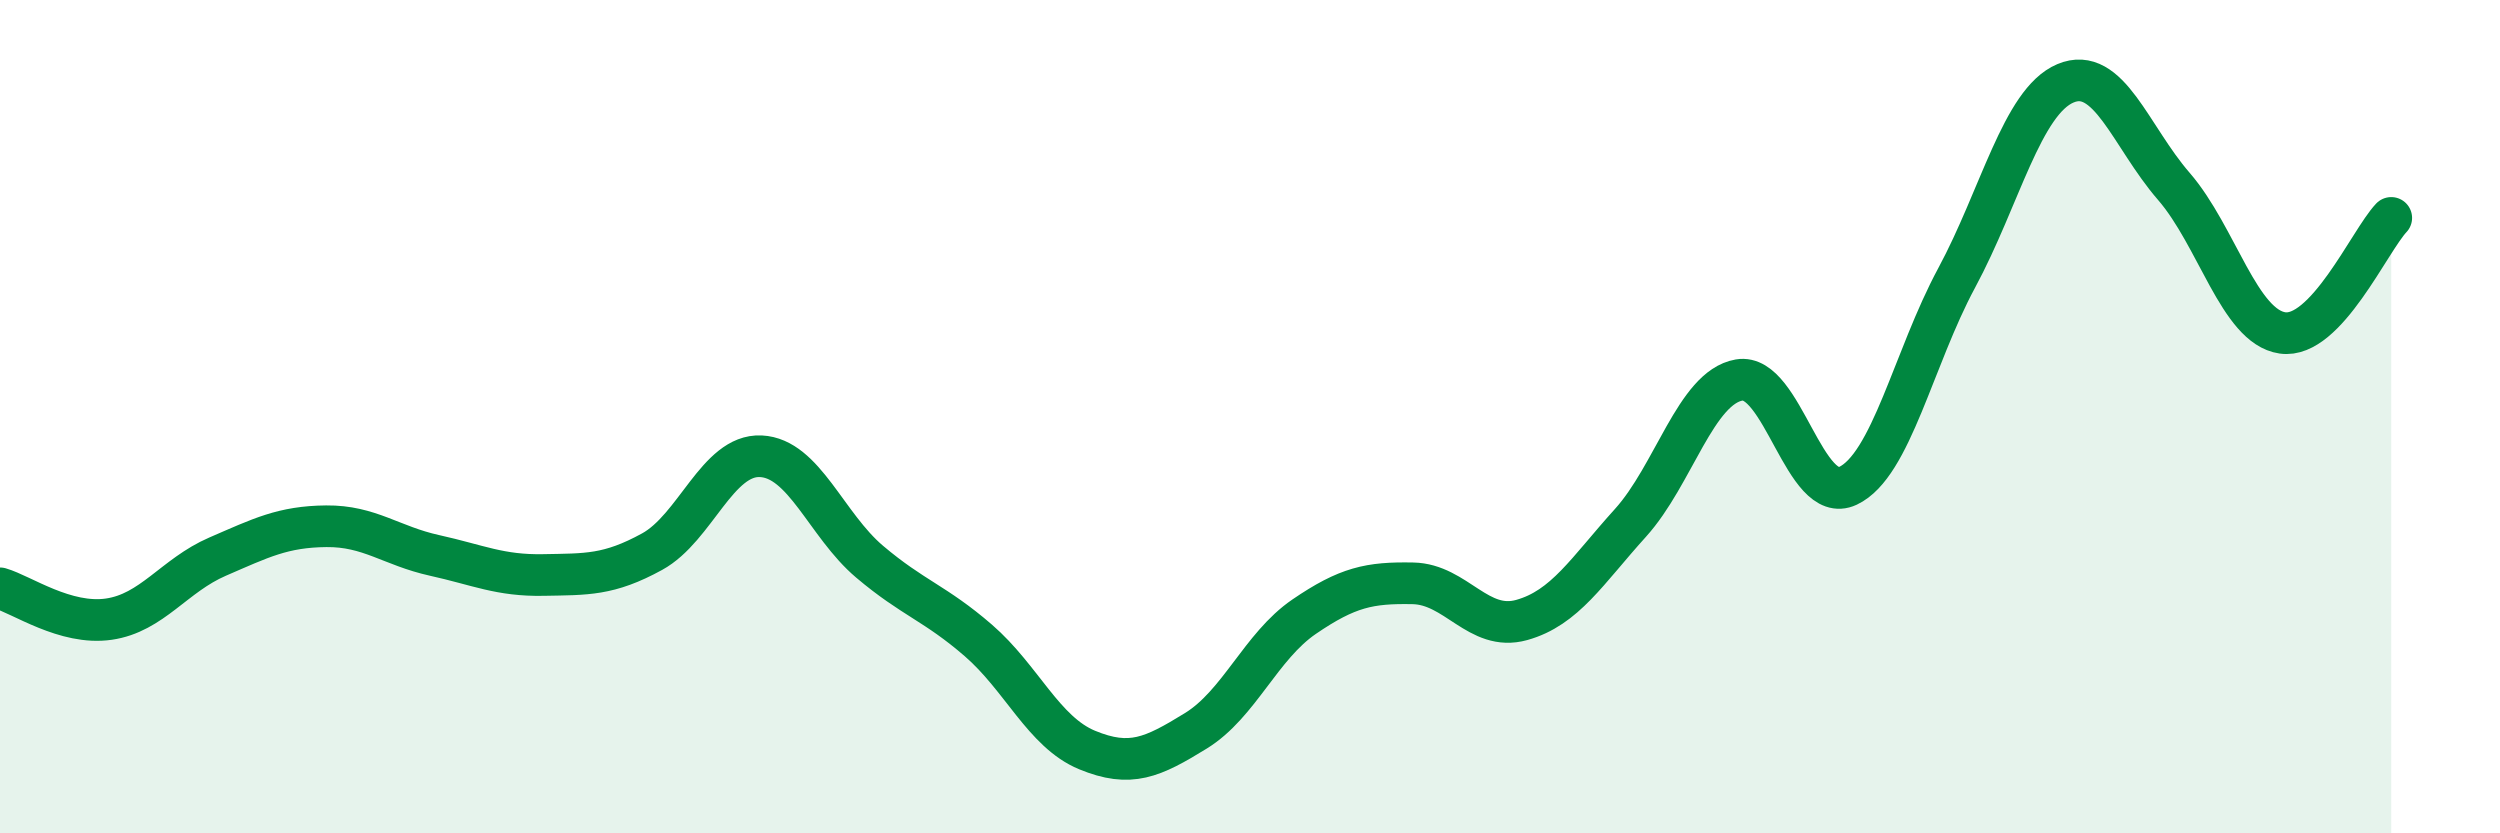 
    <svg width="60" height="20" viewBox="0 0 60 20" xmlns="http://www.w3.org/2000/svg">
      <path
        d="M 0,14.12 C 0.52,14.27 1.57,15.01 2.61,14.86 C 3.65,14.71 4.18,13.81 5.22,13.36 C 6.26,12.91 6.79,12.64 7.83,12.63 C 8.87,12.62 9.39,13.1 10.43,13.33 C 11.47,13.56 12,13.82 13.04,13.8 C 14.08,13.78 14.61,13.81 15.65,13.24 C 16.69,12.67 17.22,10.9 18.26,10.95 C 19.3,11 19.83,12.6 20.87,13.48 C 21.91,14.36 22.44,14.47 23.48,15.37 C 24.52,16.27 25.05,17.57 26.09,18 C 27.13,18.43 27.66,18.18 28.7,17.54 C 29.74,16.9 30.26,15.51 31.3,14.8 C 32.34,14.09 32.87,13.98 33.91,14 C 34.95,14.02 35.48,15.17 36.52,14.88 C 37.56,14.59 38.09,13.7 39.13,12.55 C 40.17,11.4 40.7,9.3 41.74,9.12 C 42.78,8.94 43.31,12.15 44.35,11.66 C 45.39,11.17 45.92,8.6 46.96,6.67 C 48,4.74 48.53,2.44 49.57,2 C 50.61,1.56 51.13,3.27 52.17,4.47 C 53.21,5.67 53.74,7.84 54.78,7.99 C 55.82,8.14 56.87,5.78 57.39,5.23L57.39 20L0 20Z"
        fill="#008740"
        opacity="0.1"
        stroke-linecap="round"
        stroke-linejoin="round"
      />
      <path
        d="M 0,14.12 C 0.52,14.27 1.57,15.01 2.61,14.86 C 3.65,14.71 4.18,13.81 5.22,13.36 C 6.26,12.91 6.79,12.64 7.83,12.63 C 8.87,12.62 9.39,13.1 10.43,13.33 C 11.47,13.56 12,13.82 13.04,13.8 C 14.08,13.78 14.61,13.81 15.65,13.24 C 16.69,12.67 17.22,10.9 18.26,10.95 C 19.3,11 19.83,12.6 20.87,13.48 C 21.91,14.36 22.44,14.47 23.48,15.37 C 24.52,16.27 25.05,17.57 26.09,18 C 27.13,18.43 27.66,18.18 28.7,17.54 C 29.74,16.9 30.26,15.51 31.3,14.8 C 32.34,14.09 32.87,13.98 33.91,14 C 34.95,14.02 35.48,15.17 36.52,14.88 C 37.56,14.59 38.09,13.7 39.13,12.55 C 40.17,11.4 40.7,9.3 41.74,9.12 C 42.78,8.94 43.31,12.15 44.35,11.66 C 45.39,11.17 45.92,8.6 46.96,6.67 C 48,4.74 48.53,2.44 49.57,2 C 50.61,1.56 51.13,3.27 52.17,4.47 C 53.21,5.67 53.74,7.84 54.78,7.99 C 55.82,8.14 56.87,5.78 57.39,5.23"
        stroke="#008740"
        stroke-width="1"
        fill="none"
        stroke-linecap="round"
        stroke-linejoin="round"
      />
    </svg>
  